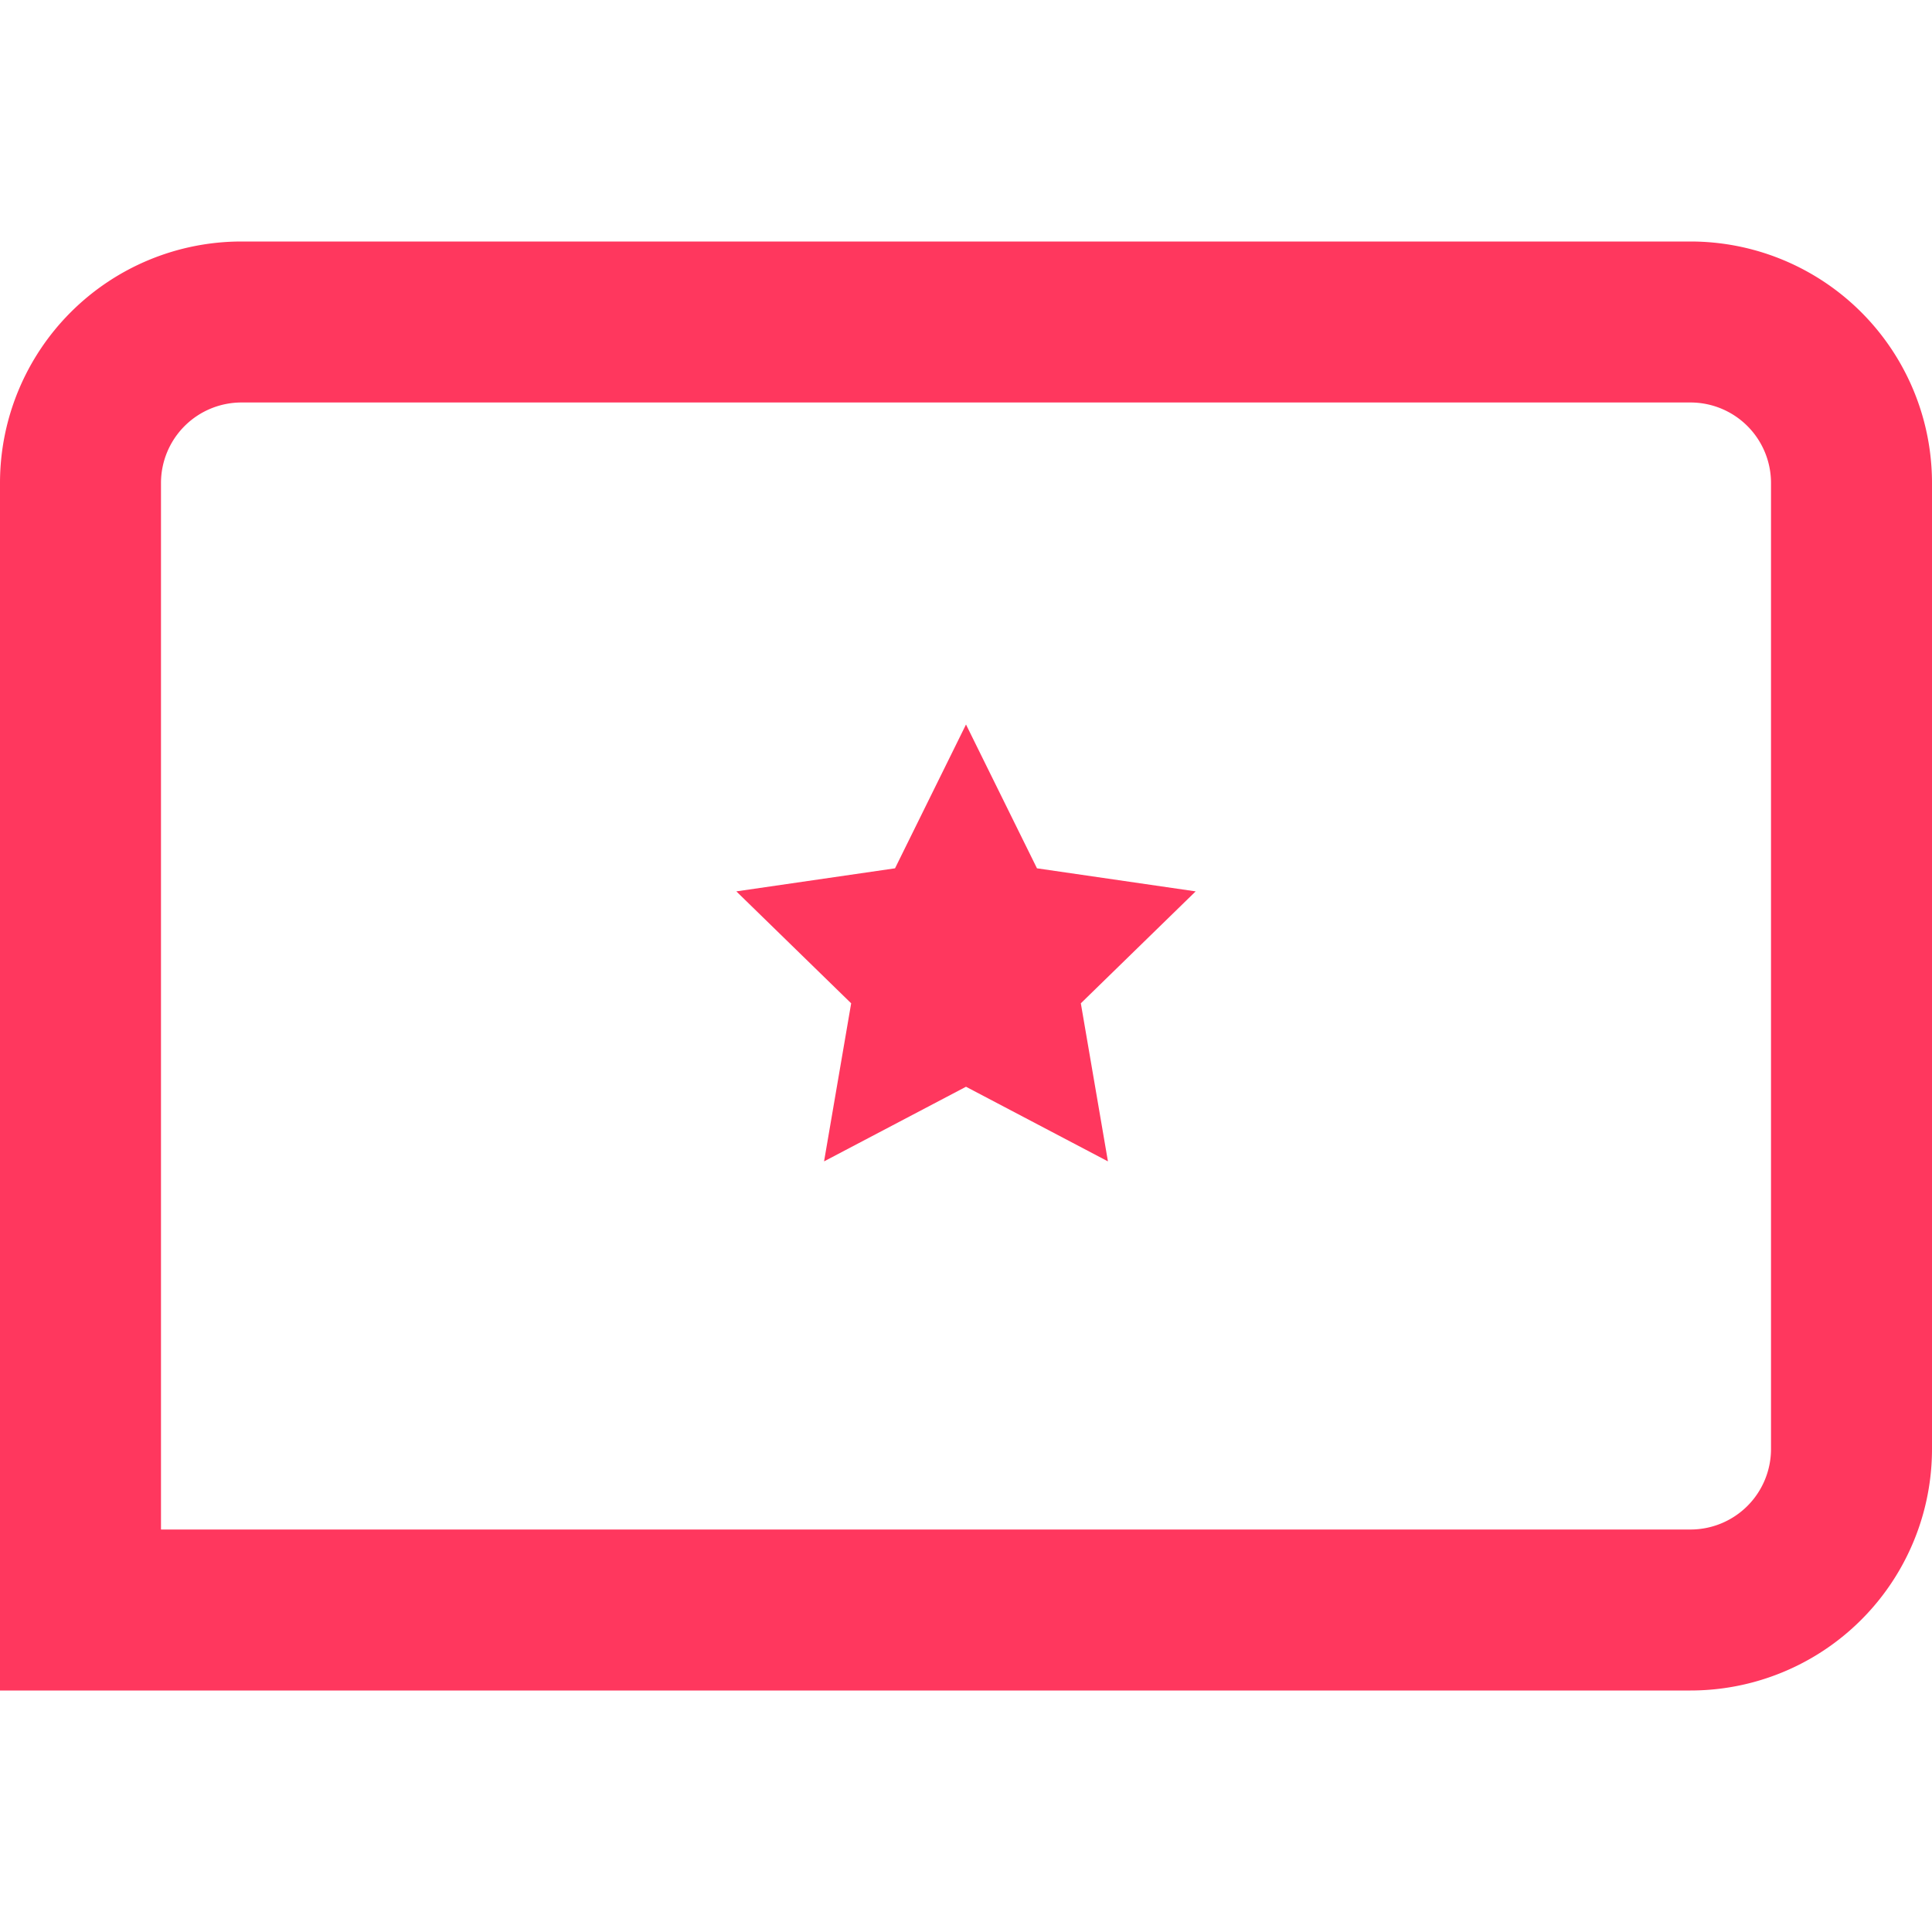 <svg width="64" height="64" viewBox="0 0 64 64" xmlns="http://www.w3.org/2000/svg">
    <path d="M56 8a8 8 0 0 1 8 8v32a8 8 0 0 1-8 8H0V16a8 8 0 0 1 8-8zm0 5.333H8A2.667 2.667 0 0 0 5.333 16v34.667H56A2.667 2.667 0 0 0 58.667 48V16A2.667 2.667 0 0 0 56 13.333zM32 24l2.351 4.764 5.257.764-3.804 3.708.898 5.236L32 36l-4.702 2.472.898-5.236-3.804-3.708 5.257-.764L32 24z" fill="#FF375E" fill-rule="evenodd"/>
</svg>
